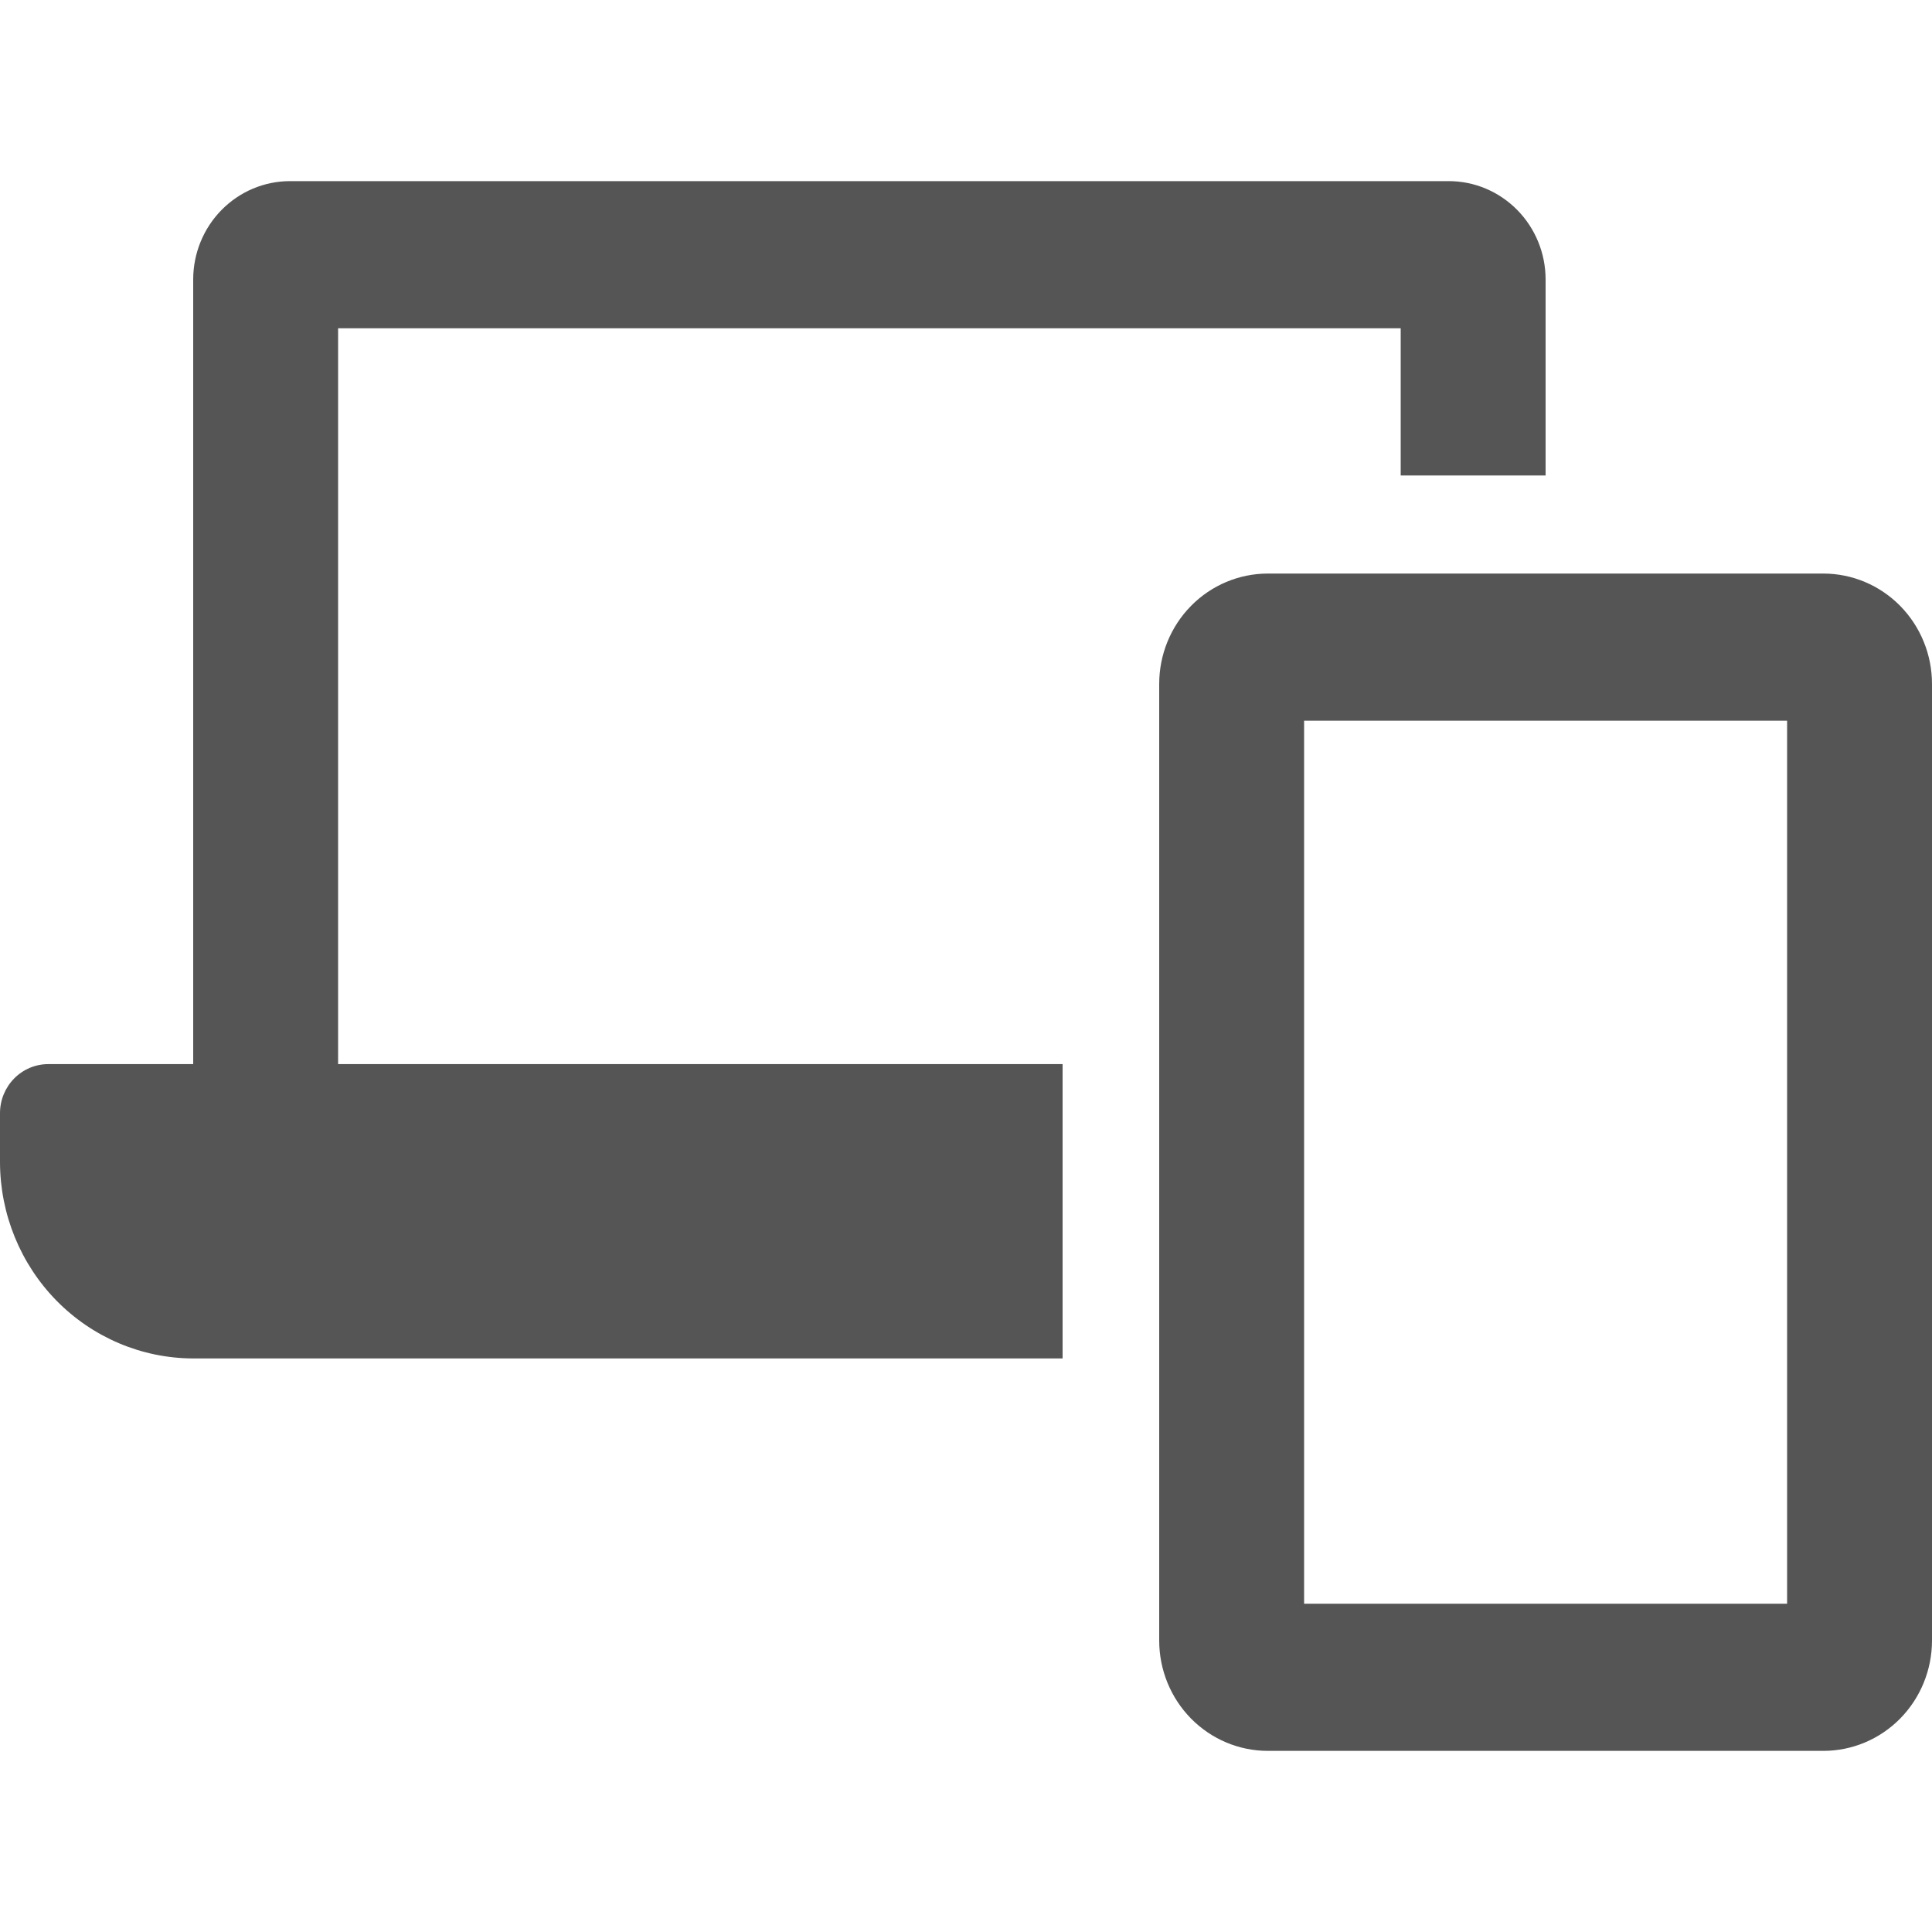<svg width="64" height="64" viewBox="0 0 64 64" fill="none" xmlns="http://www.w3.org/2000/svg">
<path d="M11.2 10.875H46.4V15.75H51.2V9.25C51.198 8.389 50.86 7.564 50.26 6.955C49.66 6.346 48.848 6.002 48 6L9.6 6C8.752 6.002 7.939 6.346 7.34 6.955C6.74 7.564 6.402 8.389 6.4 9.25V35.25H1.6C1.176 35.25 0.769 35.421 0.469 35.726C0.169 36.031 0 36.444 0 36.875L0 38.5C0.004 40.221 0.678 41.871 1.875 43.089C3.073 44.307 4.696 44.994 6.391 45H35.2V35.25H11.2V10.875ZM60.4 19H42C41.045 19 40.13 19.385 39.454 20.071C38.779 20.757 38.4 21.687 38.4 22.656V54.344C38.4 55.313 38.779 56.243 39.454 56.929C40.13 57.615 41.045 58 42 58H60.4C61.355 58 62.27 57.615 62.946 56.929C63.621 56.243 64 55.313 64 54.344V22.656C64 21.687 63.621 20.757 62.946 20.071C62.27 19.385 61.355 19 60.4 19ZM59.2 53.125H43.2V23.875H59.2V53.125Z" fill="#555555"/>
</svg>
